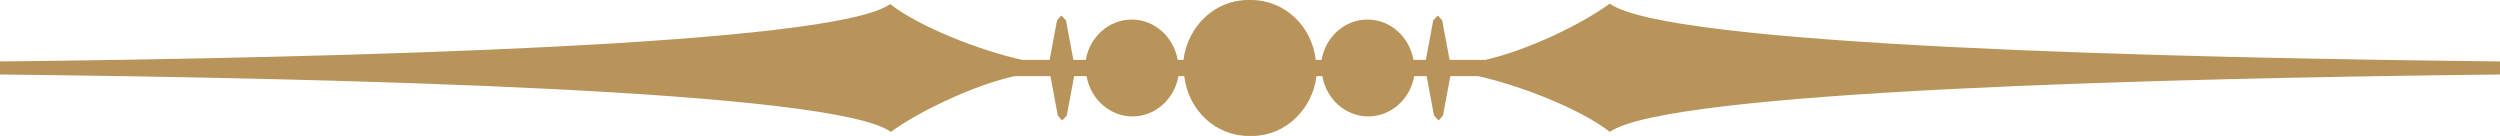 <svg width="110" height="6" viewBox="0 0 110 6" fill="none" xmlns="http://www.w3.org/2000/svg">
<g id="Layer_1" clip-path="url(#clip0_23_11662)">
<path id="Vector" d="M70.8 0.179C69.602 1.057 67.205 2.221 65.356 2.633H63.782L63.456 0.896L63.268 0.681L63.063 0.896L62.737 2.633H62.19C62.018 1.63 61.18 0.86 60.17 0.86C59.16 0.86 58.321 1.63 58.15 2.633H57.893C57.722 1.146 56.523 0 55.051 0C55.034 0 55.017 0 54.983 0C54.966 0 54.949 0 54.914 0C53.459 0 52.261 1.146 52.073 2.633H51.816C51.645 1.63 50.806 0.86 49.796 0.86C48.786 0.86 47.947 1.63 47.776 2.633H47.228L46.903 0.896L46.698 0.681L46.51 0.896L46.184 2.633H44.969C43.103 2.221 40.45 1.182 39.166 0.179C36.667 1.988 14.978 2.543 0 2.704V3.278C14.961 3.439 36.667 3.976 39.2 5.803C40.398 4.925 42.795 3.761 44.644 3.349H46.218L46.544 5.087L46.732 5.301L46.937 5.087L47.263 3.349H47.81C47.982 4.352 48.82 5.122 49.83 5.122C50.84 5.122 51.679 4.352 51.85 3.349H52.107C52.278 4.836 53.477 5.982 54.949 5.982C54.966 5.982 54.983 5.982 55.017 5.982C55.034 5.982 55.051 5.982 55.086 5.982C56.541 5.982 57.739 4.836 57.927 3.349H58.184C58.355 4.352 59.194 5.122 60.204 5.122C61.214 5.122 62.053 4.352 62.224 3.349H62.772L63.097 5.087L63.302 5.301L63.49 5.087L63.816 3.349H65.031C66.897 3.761 69.55 4.8 70.834 5.803C73.368 3.994 95.056 3.439 110.034 3.278V2.704C95.073 2.543 73.368 2.006 70.834 0.161L70.8 0.179Z" fill="#B8945A"/>
</g>
<defs>
<clipPath id="clip0_23_11662">
<rect width="110" height="6" fill="white"/>
</clipPath>
</defs>
</svg>
